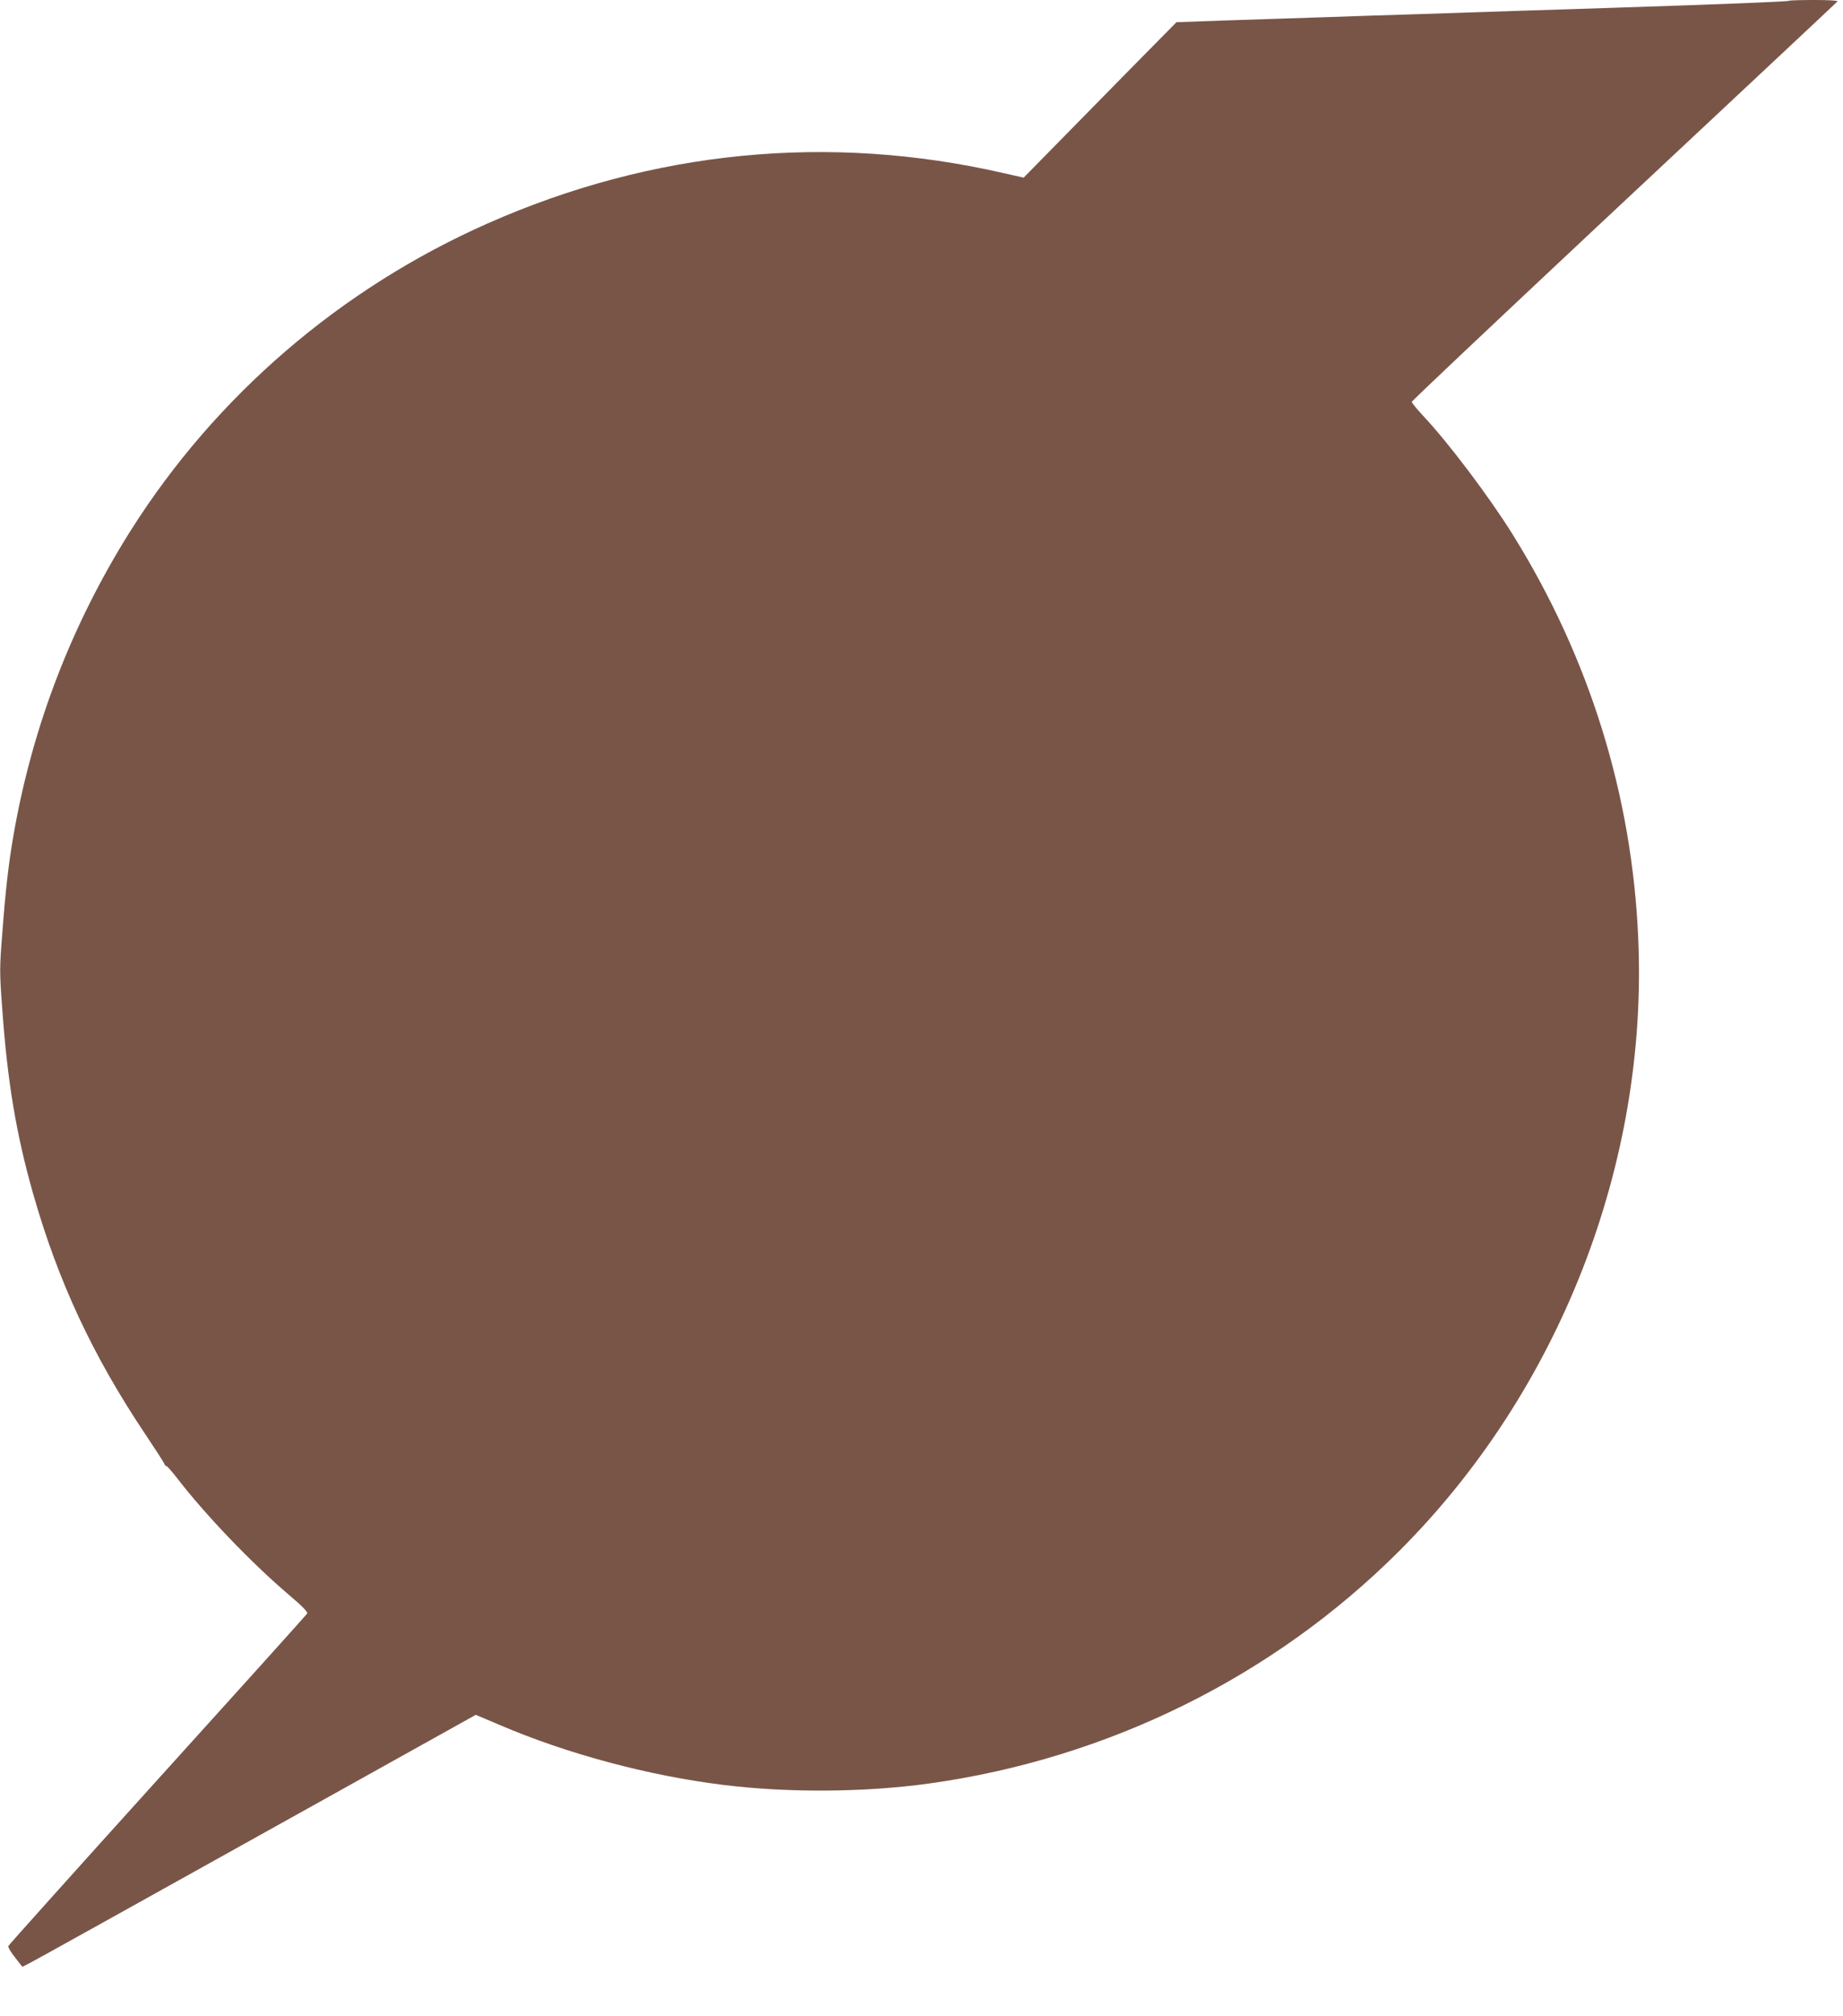 <?xml version="1.0" standalone="no"?>
<!DOCTYPE svg PUBLIC "-//W3C//DTD SVG 20010904//EN"
 "http://www.w3.org/TR/2001/REC-SVG-20010904/DTD/svg10.dtd">
<svg version="1.0" xmlns="http://www.w3.org/2000/svg"
 width="1171pt" height="1280pt" viewBox="0 0 1171 1280"
 preserveAspectRatio="xMidYMid meet">
<g transform="translate(0,1280) scale(0.1,-0.1)"
fill="#795548" stroke="none">
<path d="M11368 12795 c-5 -5 -398 -21 -1133 -45 -181 -6 -463 -15 -625 -20
-162 -5 -433 -14 -602 -20 -170 -5 -445 -14 -613 -20 -168 -5 -443 -15 -612
-20 l-308 -11 -145 -147 c-80 -81 -299 -303 -486 -494 l-340 -346 -129 29
c-1108 254 -2229 144 -3277 -320 -934 -413 -1727 -1095 -2267 -1949 -374 -593
-625 -1243 -745 -1934 -32 -185 -51 -350 -72 -631 -17 -216 -17 -241 0 -470
33 -466 89 -798 195 -1172 160 -563 381 -1035 716 -1535 61 -91 114 -173 118
-183 3 -9 10 -17 15 -17 5 0 37 -37 72 -82 175 -227 468 -533 702 -732 87 -73
125 -113 120 -121 -4 -8 -432 -483 -951 -1056 -519 -574 -945 -1049 -948
-1056 -3 -7 16 -39 42 -72 l47 -60 32 16 c39 19 642 355 1885 1047 l964 537
151 -64 c429 -184 945 -322 1421 -381 412 -51 898 -48 1309 9 1136 158 2188
678 2987 1477 1018 1017 1581 2460 1518 3889 -39 911 -310 1781 -797 2564
-149 239 -408 583 -571 756 -39 42 -71 81 -71 87 0 6 509 486 1131 1069 1054
986 1551 1451 1574 1474 5 5 -51 9 -146 9 -86 0 -158 -2 -161 -5z"/>
</g>
</svg>
